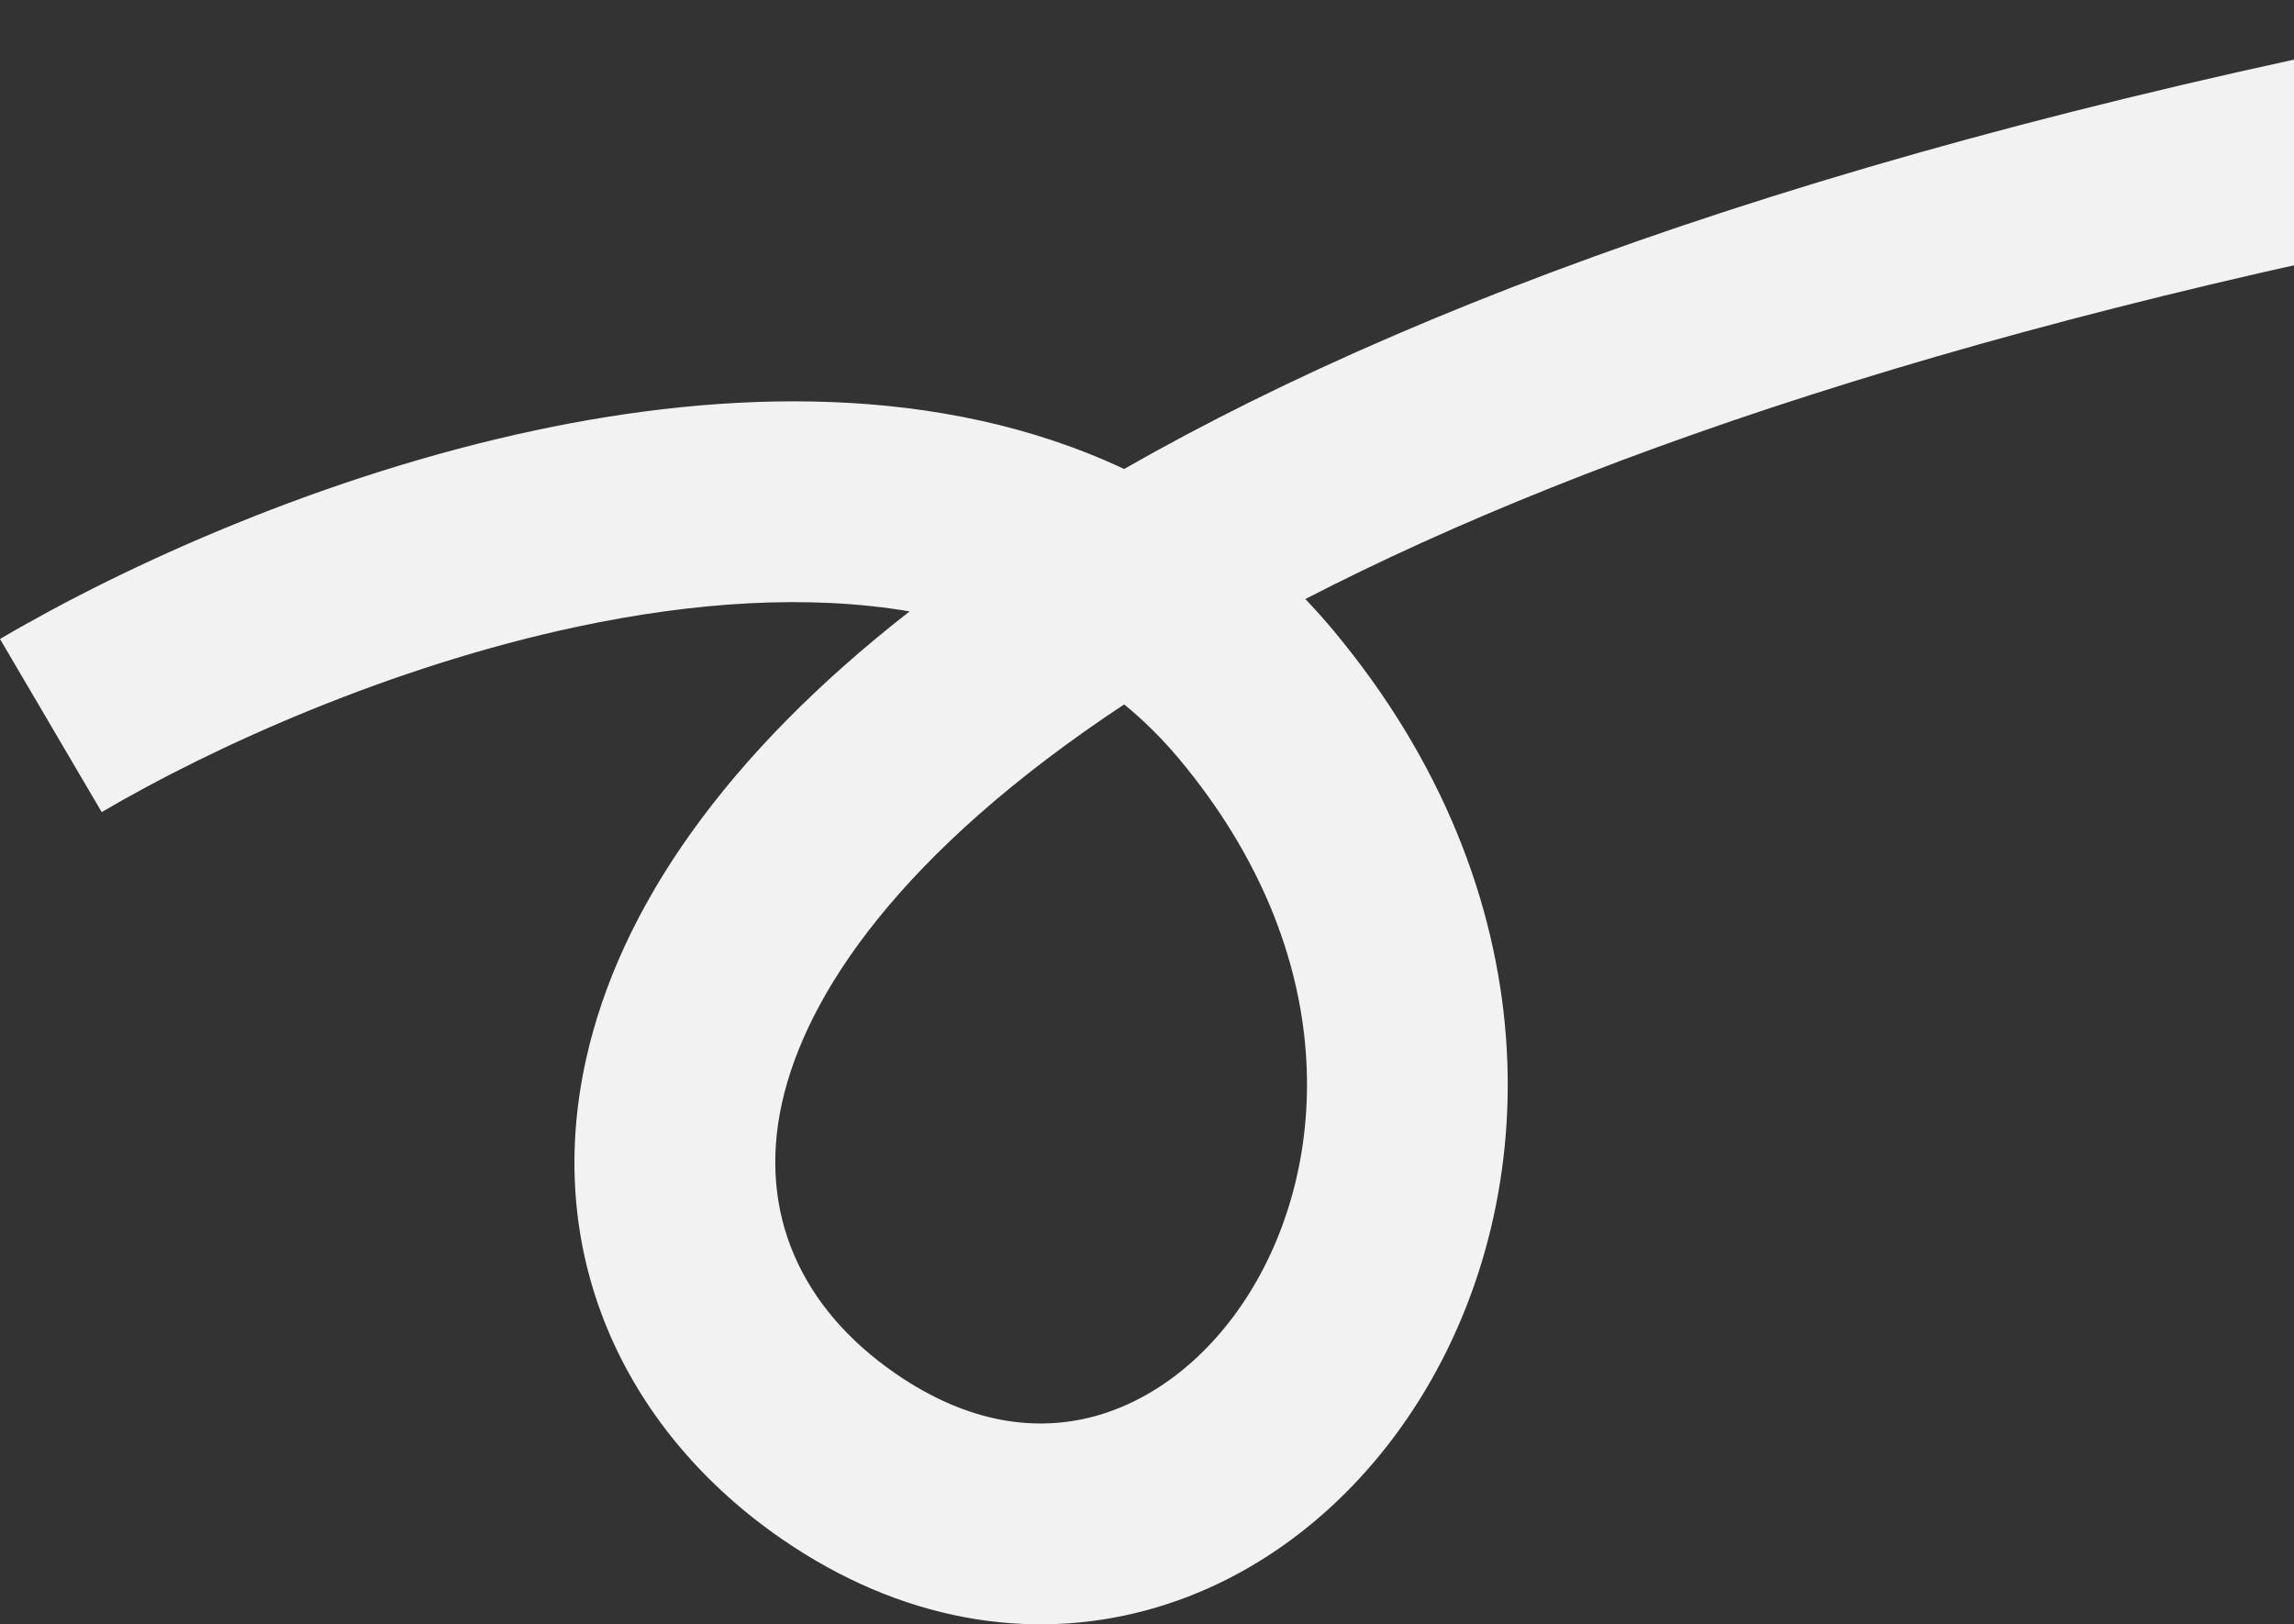 <svg width="651" height="461" viewBox="0 0 651 461" fill="none" xmlns="http://www.w3.org/2000/svg">
<rect x="0" y="0" width="651" height="461" fill="#333333" stroke="none"/>
<g clip-path="url(#clip0_2001_63)">
<path fill-rule="evenodd" clip-rule="evenodd" d="M319.005 133.104C266.67 108.512 205.655 110.701 151.936 122.129C92.205 134.836 36.236 160.041 0 181.352L28.864 230.483C60.867 211.662 111.125 189.077 163.782 177.874C197.136 170.779 229.45 168.656 258.129 173.52C206.007 214.185 175.795 257.668 166.27 300.824C153.738 357.605 178.522 406.95 221.933 436.835C255.587 460.004 291.911 465.98 325.206 457.042C357.878 448.275 384.952 425.903 402.884 397.165C439.061 339.182 440.046 252.977 378.561 179.129C375.925 175.963 373.213 172.925 370.427 170.014C453.406 127.196 575.162 86.579 747 56.117L737.064 0C544.881 34.068 409.642 81.297 319.005 133.104ZM319.026 199.918C324.595 204.48 329.865 209.684 334.797 215.606C381.032 271.139 377.319 330.518 354.567 366.983C343.032 385.467 327.084 397.532 310.447 401.999C294.437 406.295 275.168 404.305 254.219 389.883C227.35 371.386 214.998 344.341 221.89 313.114C228.697 282.273 255.509 241.888 319.026 199.918Z" fill="#F2F2F2"/>
</g>
<defs>
<clipPath id="clip0_2001_63">
<rect width="651" height="461" fill="white"/>
</clipPath>
</defs>
</svg>
